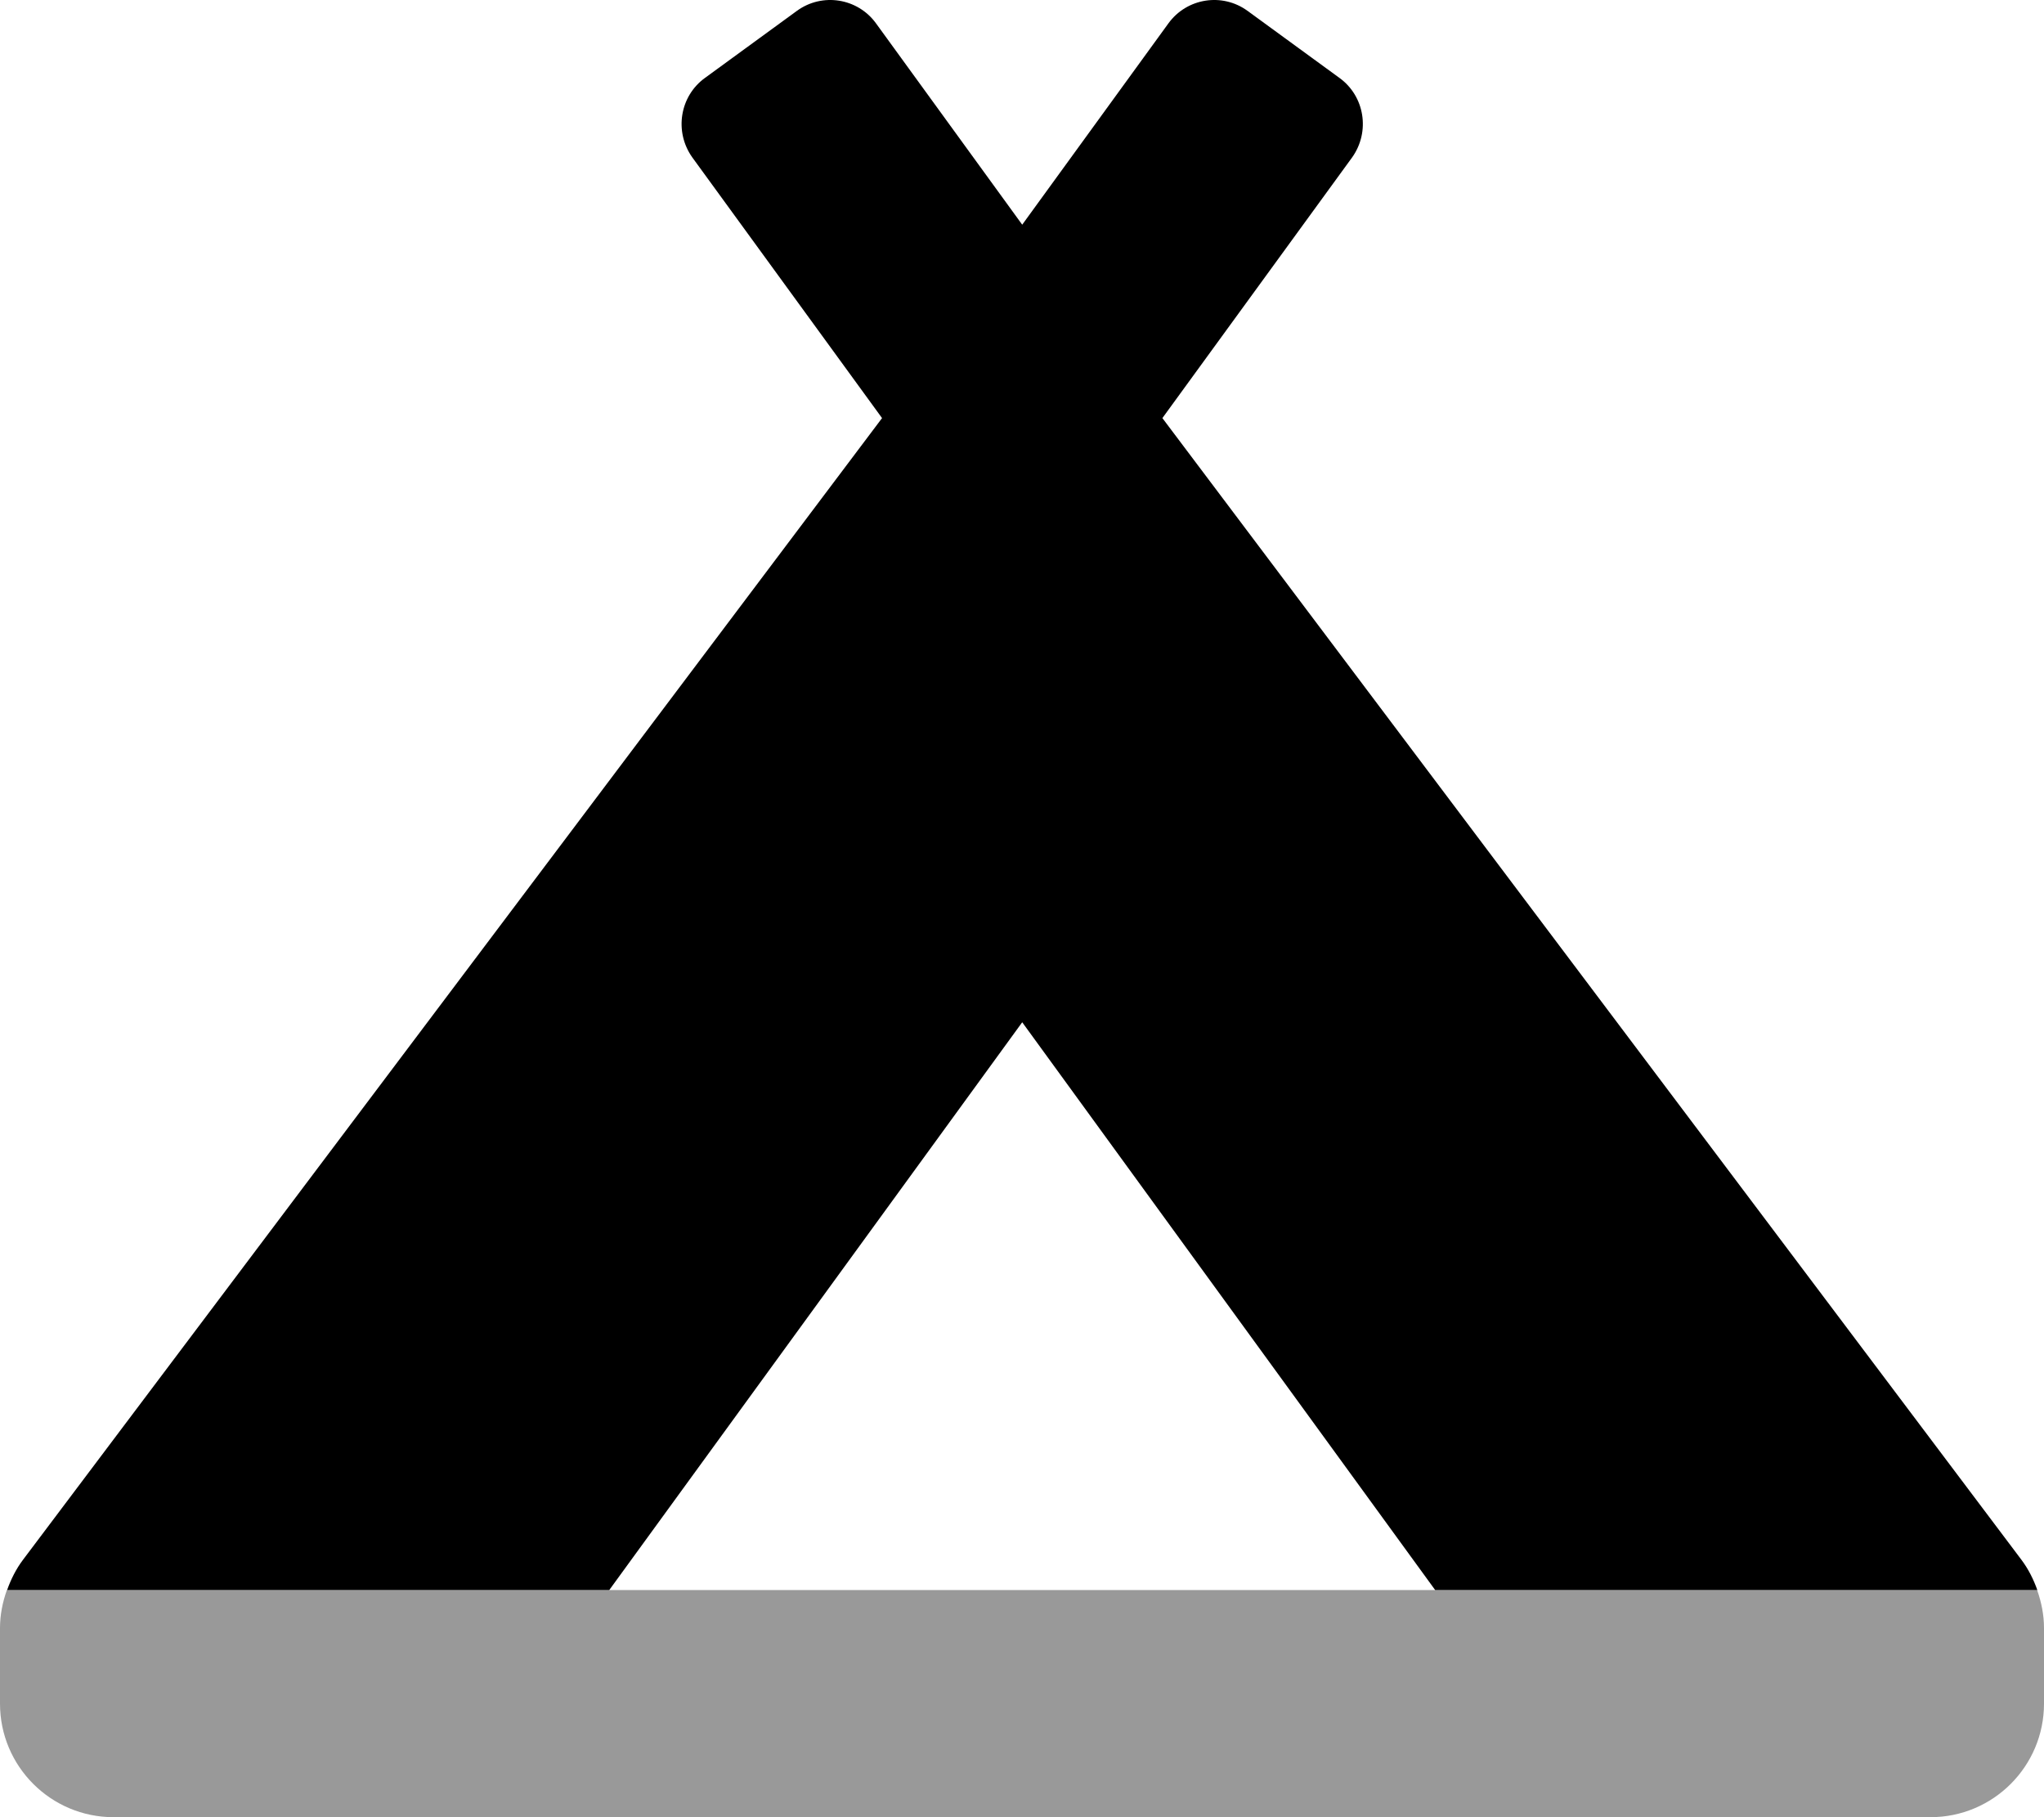 <svg xmlns="http://www.w3.org/2000/svg" viewBox="0 0 576 512"><!-- Font Awesome Pro 6.0.0-alpha2 by @fontawesome - https://fontawesome.com License - https://fontawesome.com/license (Commercial License) --><defs><style>.fa-secondary{opacity:.4}</style></defs><path d="M574.061 448.012C575.279 451.435 576 455.025 576 458.704V480.004C576 497.674 561.674 512 544 512H32C14.326 512 0 497.674 0 480.004V458.704C0 455.025 0.721 451.435 1.939 448.012H574.061Z" class="fa-secondary"/><path d="M2 448.012H574.121C573.043 444.981 571.592 442.071 569.631 439.466L327.561 117.799L381.061 44.309C386.186 37.059 384.561 27.061 377.436 21.936L351.561 3.064C344.438 -2.133 334.449 -0.559 329.268 6.573L288.061 63.306L246.854 6.573C241.672 -0.559 231.684 -2.133 224.561 3.064L198.686 21.936C191.561 27.061 189.936 37.059 195.061 44.309L248.561 117.799L6.49 439.466C4.529 442.071 3.078 444.981 2 448.012ZM288.061 288.028L404.436 448.008H171.686L288.061 288.028Z" class="fa-primary"/></svg>